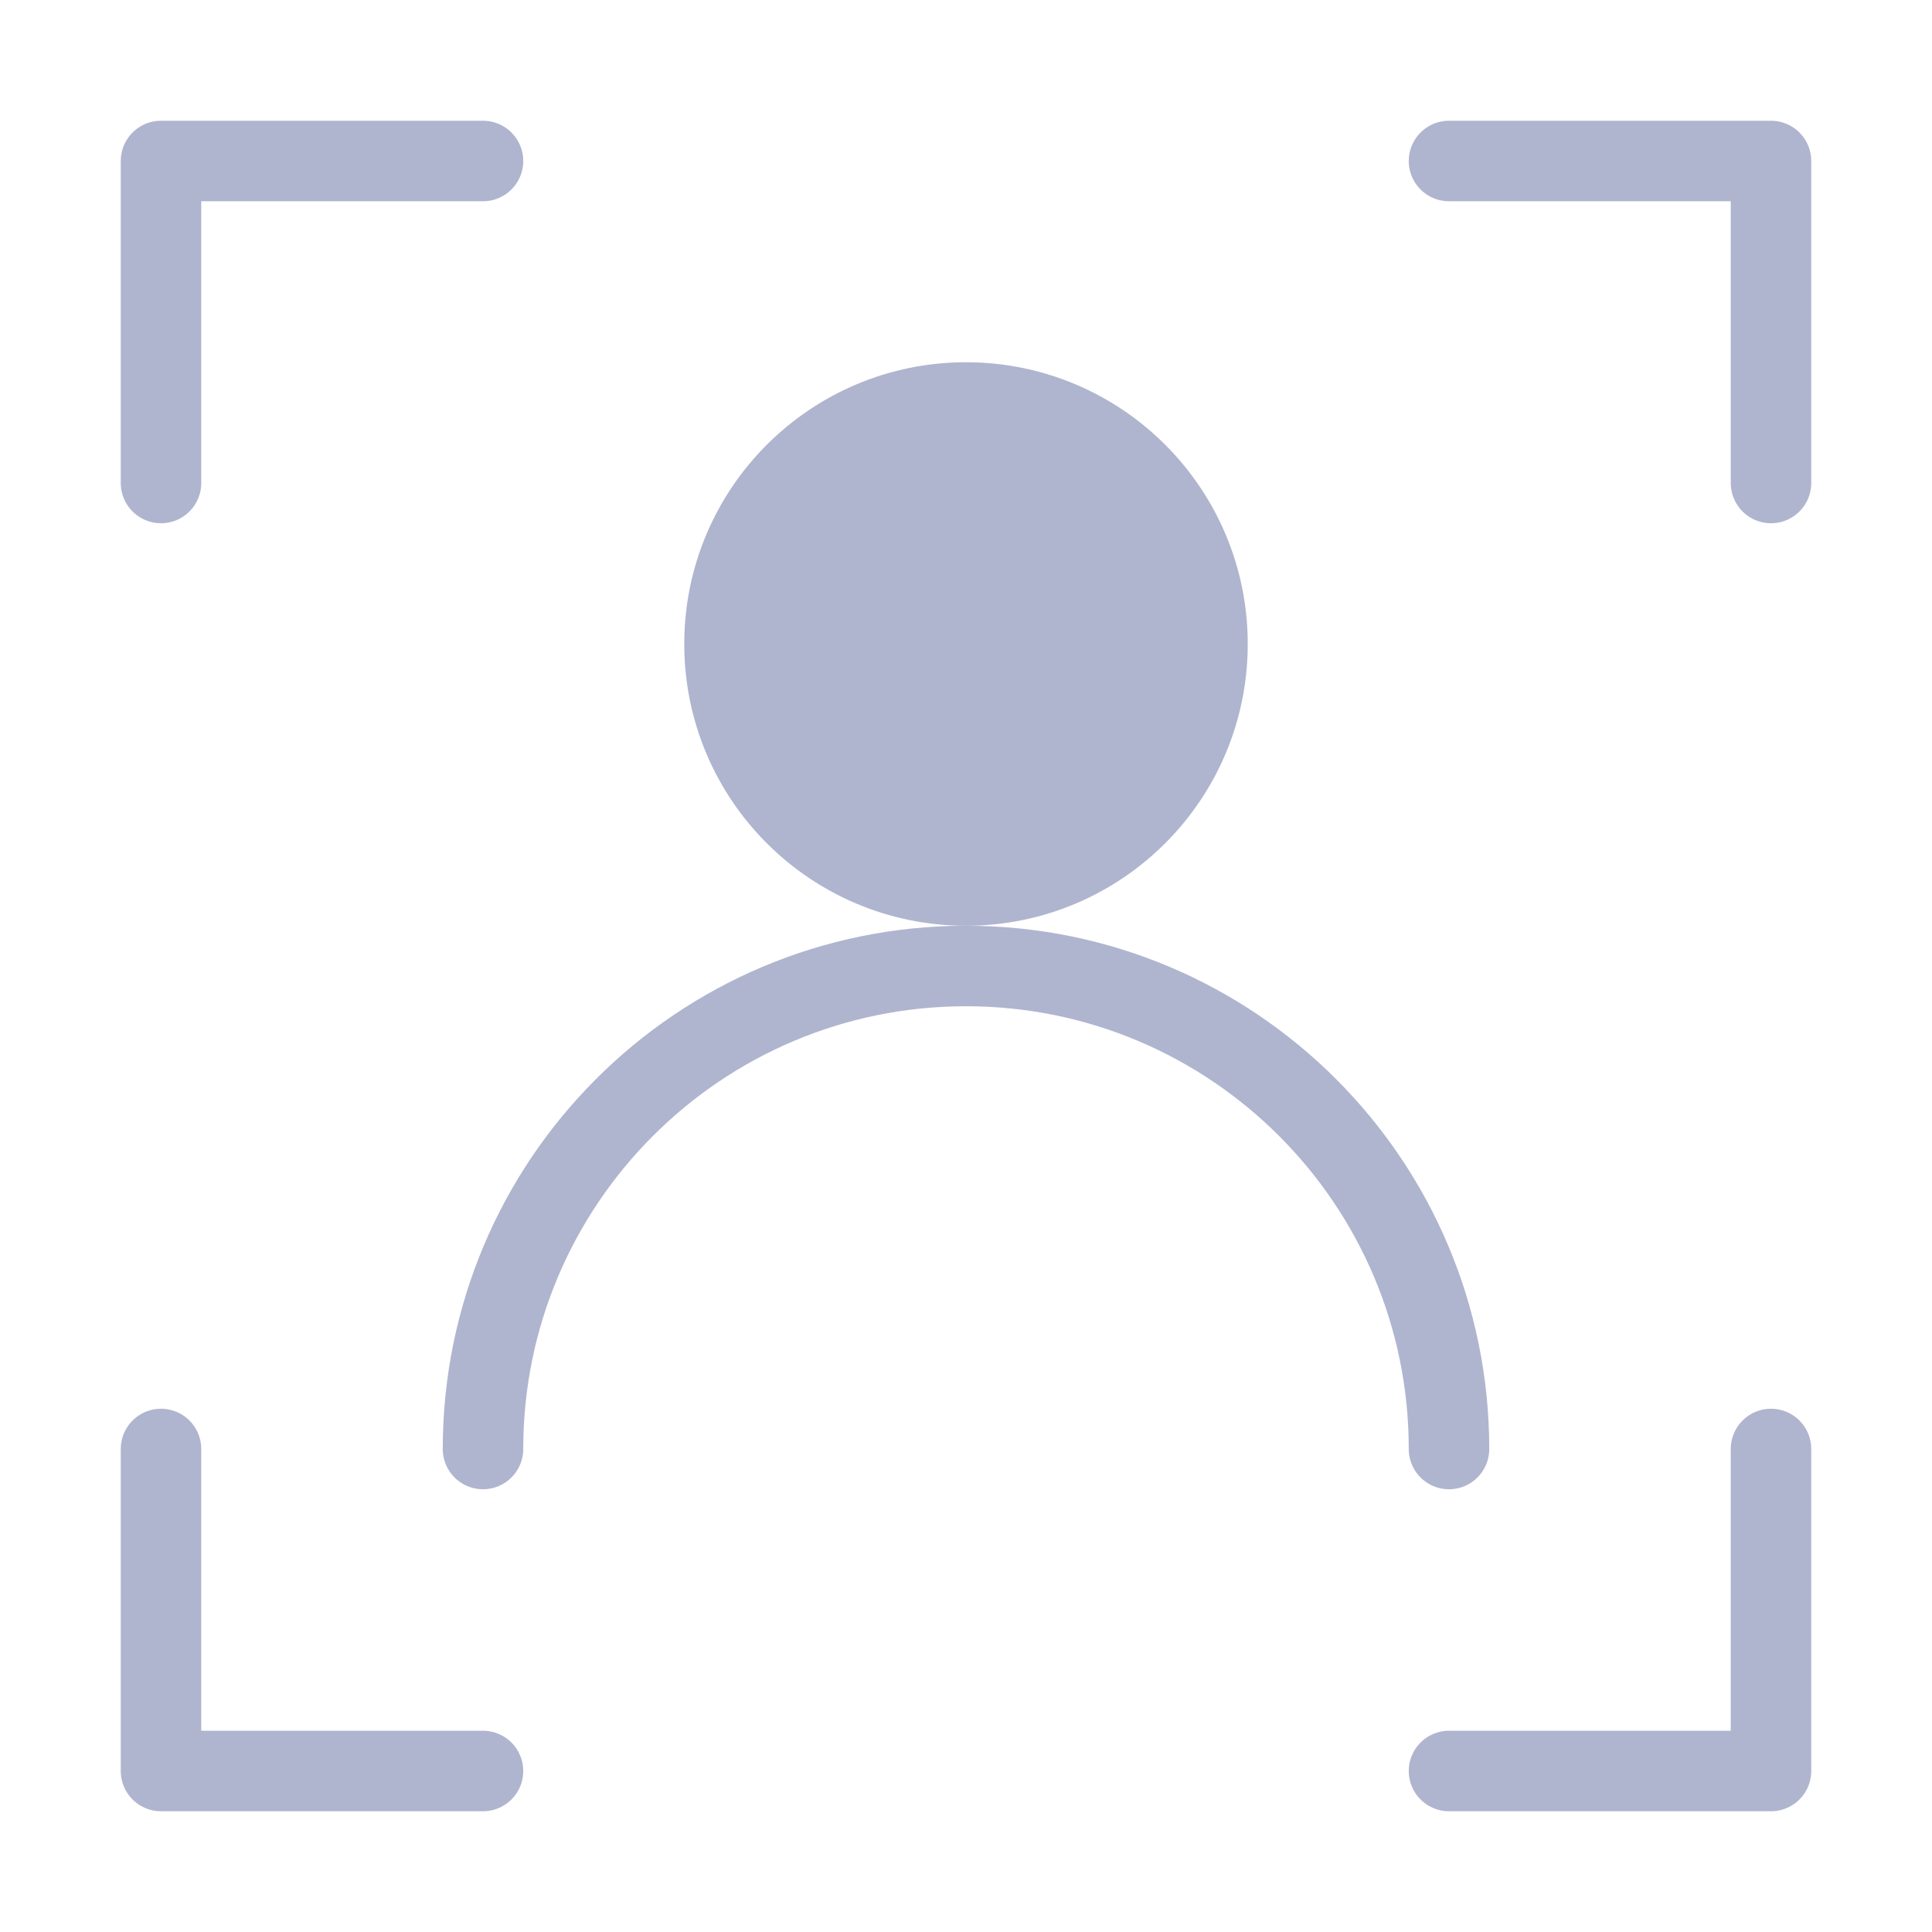 <?xml version="1.0" encoding="UTF-8"?><svg width="32" height="32" viewBox="0 0 48 48" fill="none" xmlns="http://www.w3.org/2000/svg"><circle cx="24" cy="16" r="6" fill="#AFB5CF" stroke="#AFB5CF" stroke-width="2" stroke-linecap="round" stroke-linejoin="round"/><path d="M36 36C36 29.373 30.627 24 24 24C17.373 24 12 29.373 12 36" stroke="#AFB5CF" stroke-width="2" stroke-linecap="round" stroke-linejoin="round"/><path d="M36 4H44V12" stroke="#AFB5CF" stroke-width="2" stroke-linecap="round" stroke-linejoin="round"/><path d="M12 4H4V12" stroke="#AFB5CF" stroke-width="2" stroke-linecap="round" stroke-linejoin="round"/><path d="M36 44H44V36" stroke="#AFB5CF" stroke-width="2" stroke-linecap="round" stroke-linejoin="round"/><path d="M12 44H4V36" stroke="#AFB5CF" stroke-width="2" stroke-linecap="round" stroke-linejoin="round"/></svg>